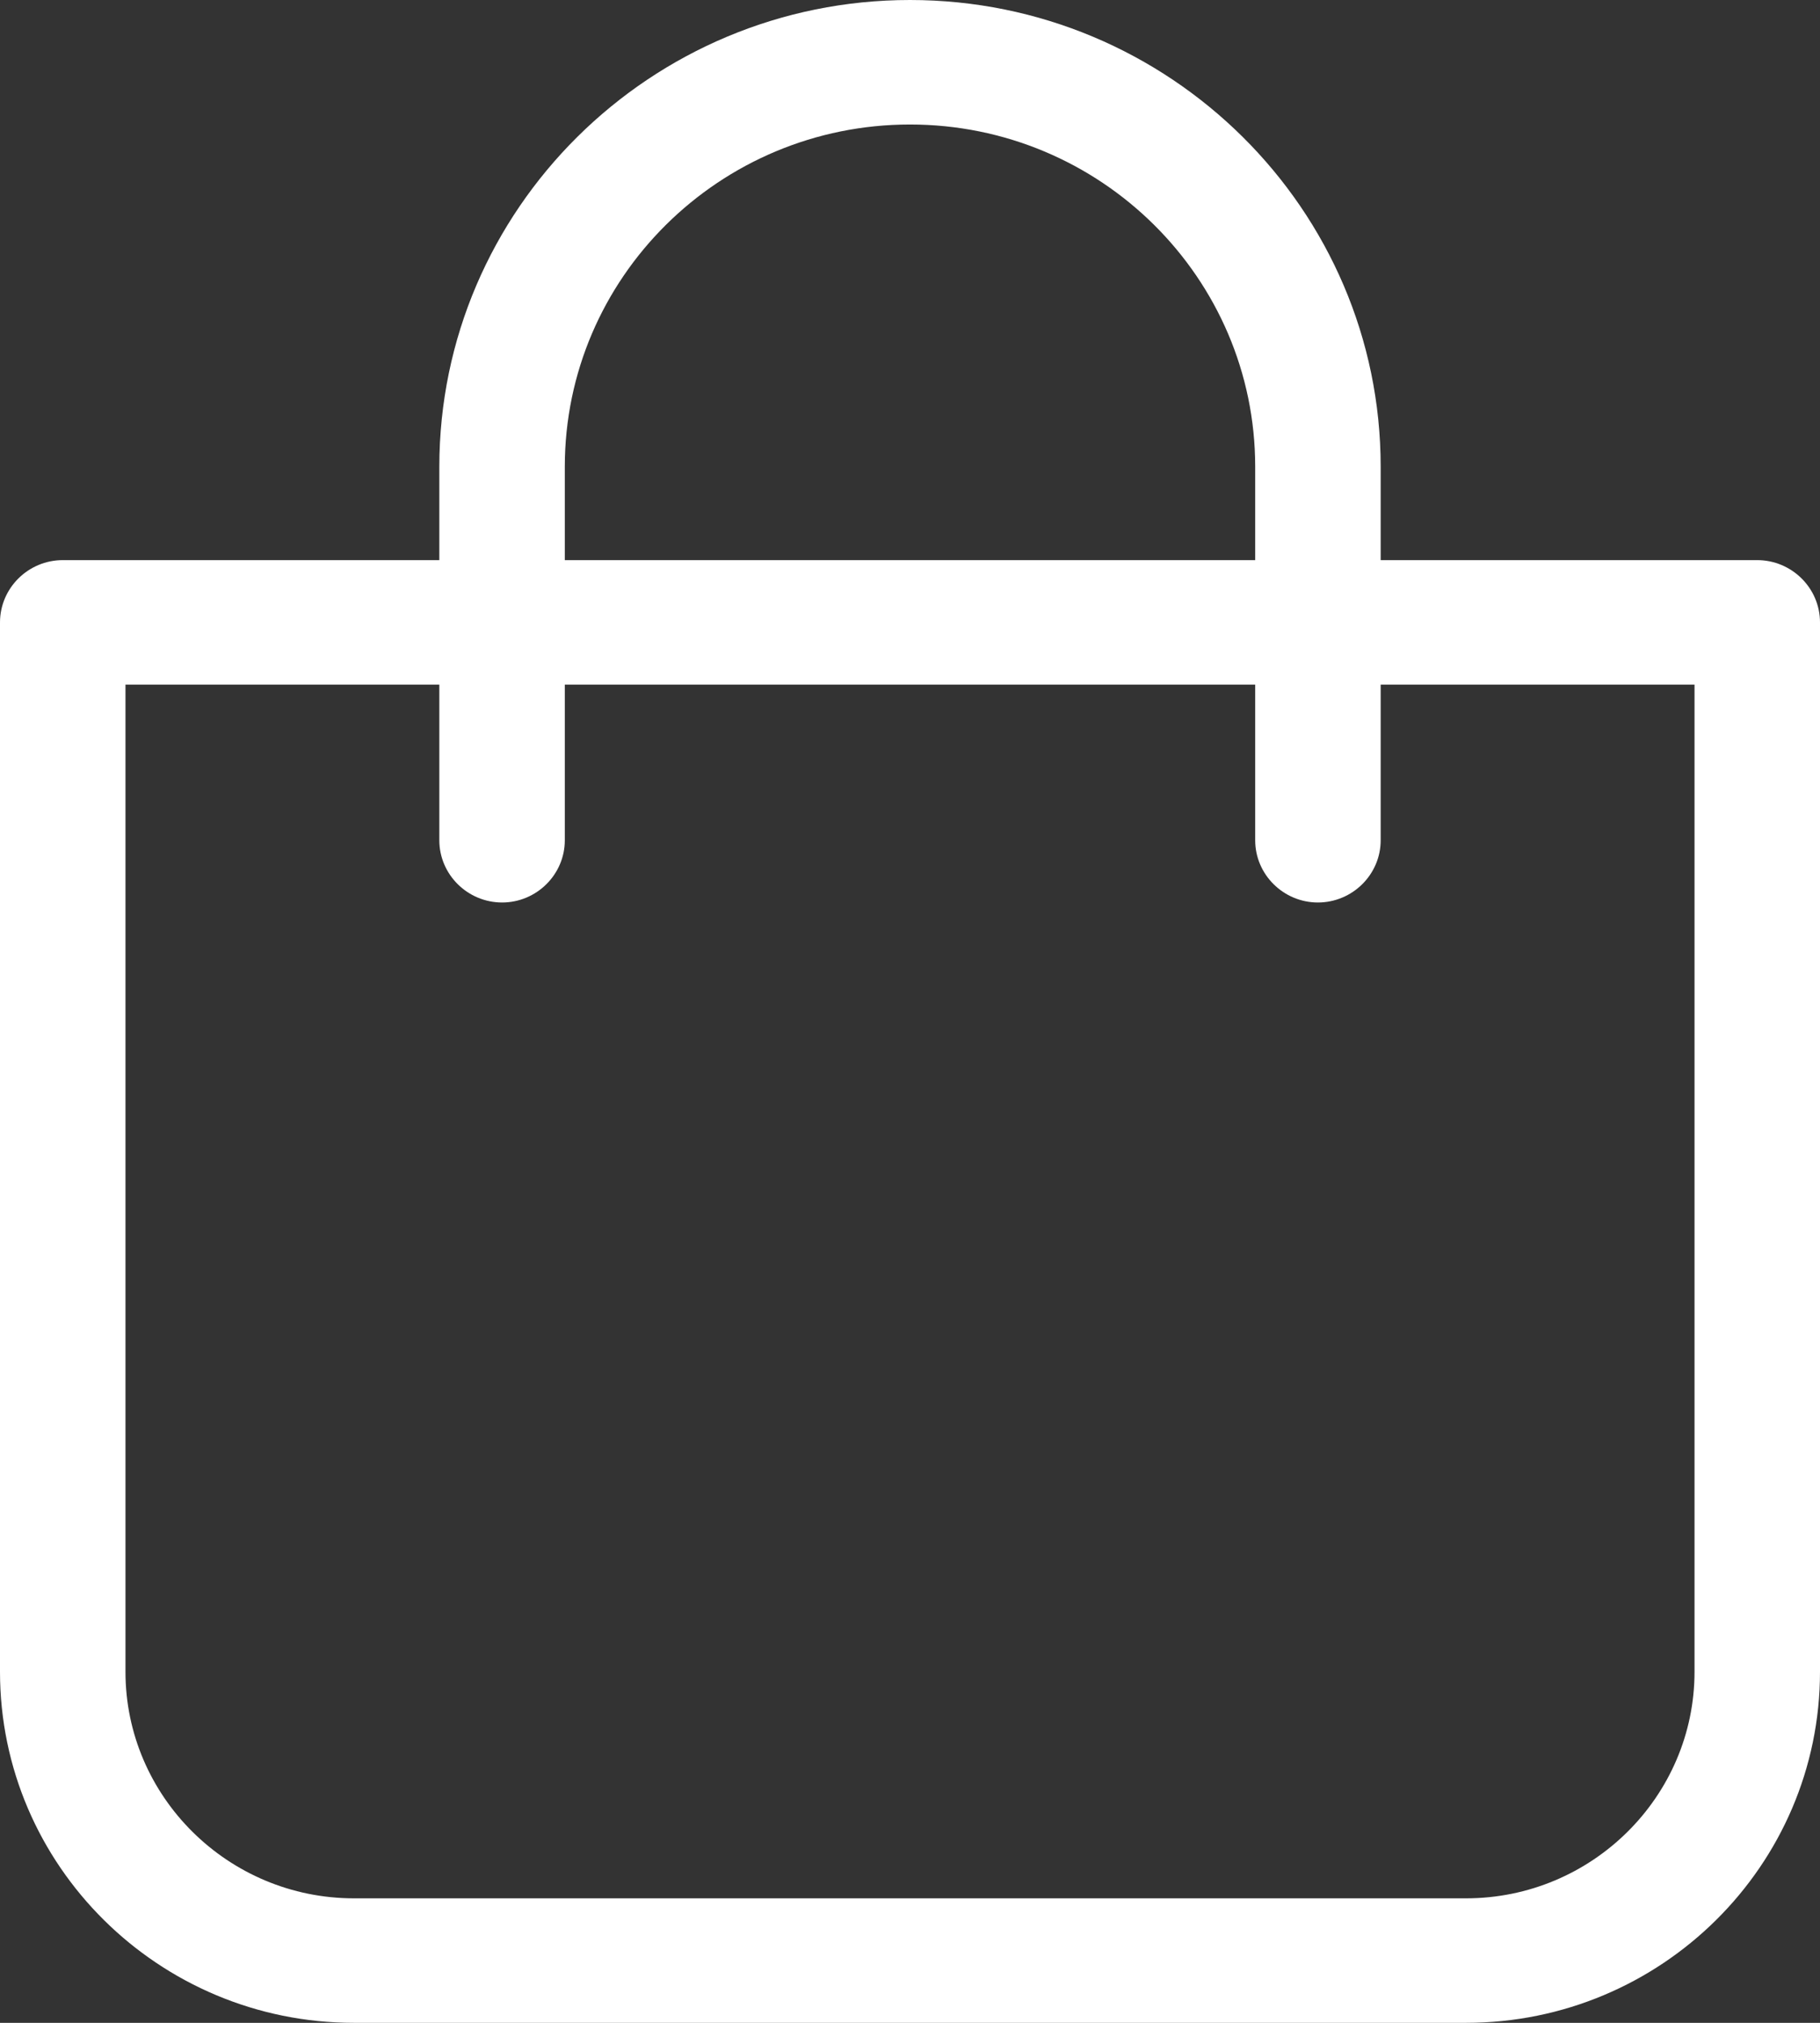 <svg width="18" height="20" viewBox="0 0 18 20" fill="none" xmlns="http://www.w3.org/2000/svg">
<rect x="0" y="0" width="18" height="20" fill="#333333" stroke="none"/>
<path d="M3.501 20H14.499C16.43 20 18 18.443 18 16.529V6.154C18 5.815 17.721 5.538 17.379 5.538H13.655V4.615C13.655 2.071 11.567 0 9 0C6.433 0 4.345 2.071 4.345 4.615V5.538H0.621C0.279 5.538 0 5.815 0 6.154V16.529C0 18.443 1.57 20 3.501 20ZM5.586 4.615C5.586 2.748 7.116 1.231 9 1.231C10.884 1.231 12.414 2.748 12.414 4.615V5.538H5.586V4.615ZM1.241 6.769H4.345V8.308C4.345 8.646 4.624 8.923 4.966 8.923C5.307 8.923 5.586 8.646 5.586 8.308V6.769H12.414V8.308C12.414 8.646 12.693 8.923 13.034 8.923C13.376 8.923 13.655 8.646 13.655 8.308V6.769H16.759V16.529C16.759 17.763 15.744 18.769 14.499 18.769H3.501C2.256 18.769 1.241 17.763 1.241 16.529V6.769Z" fill="white"/>
</svg>
